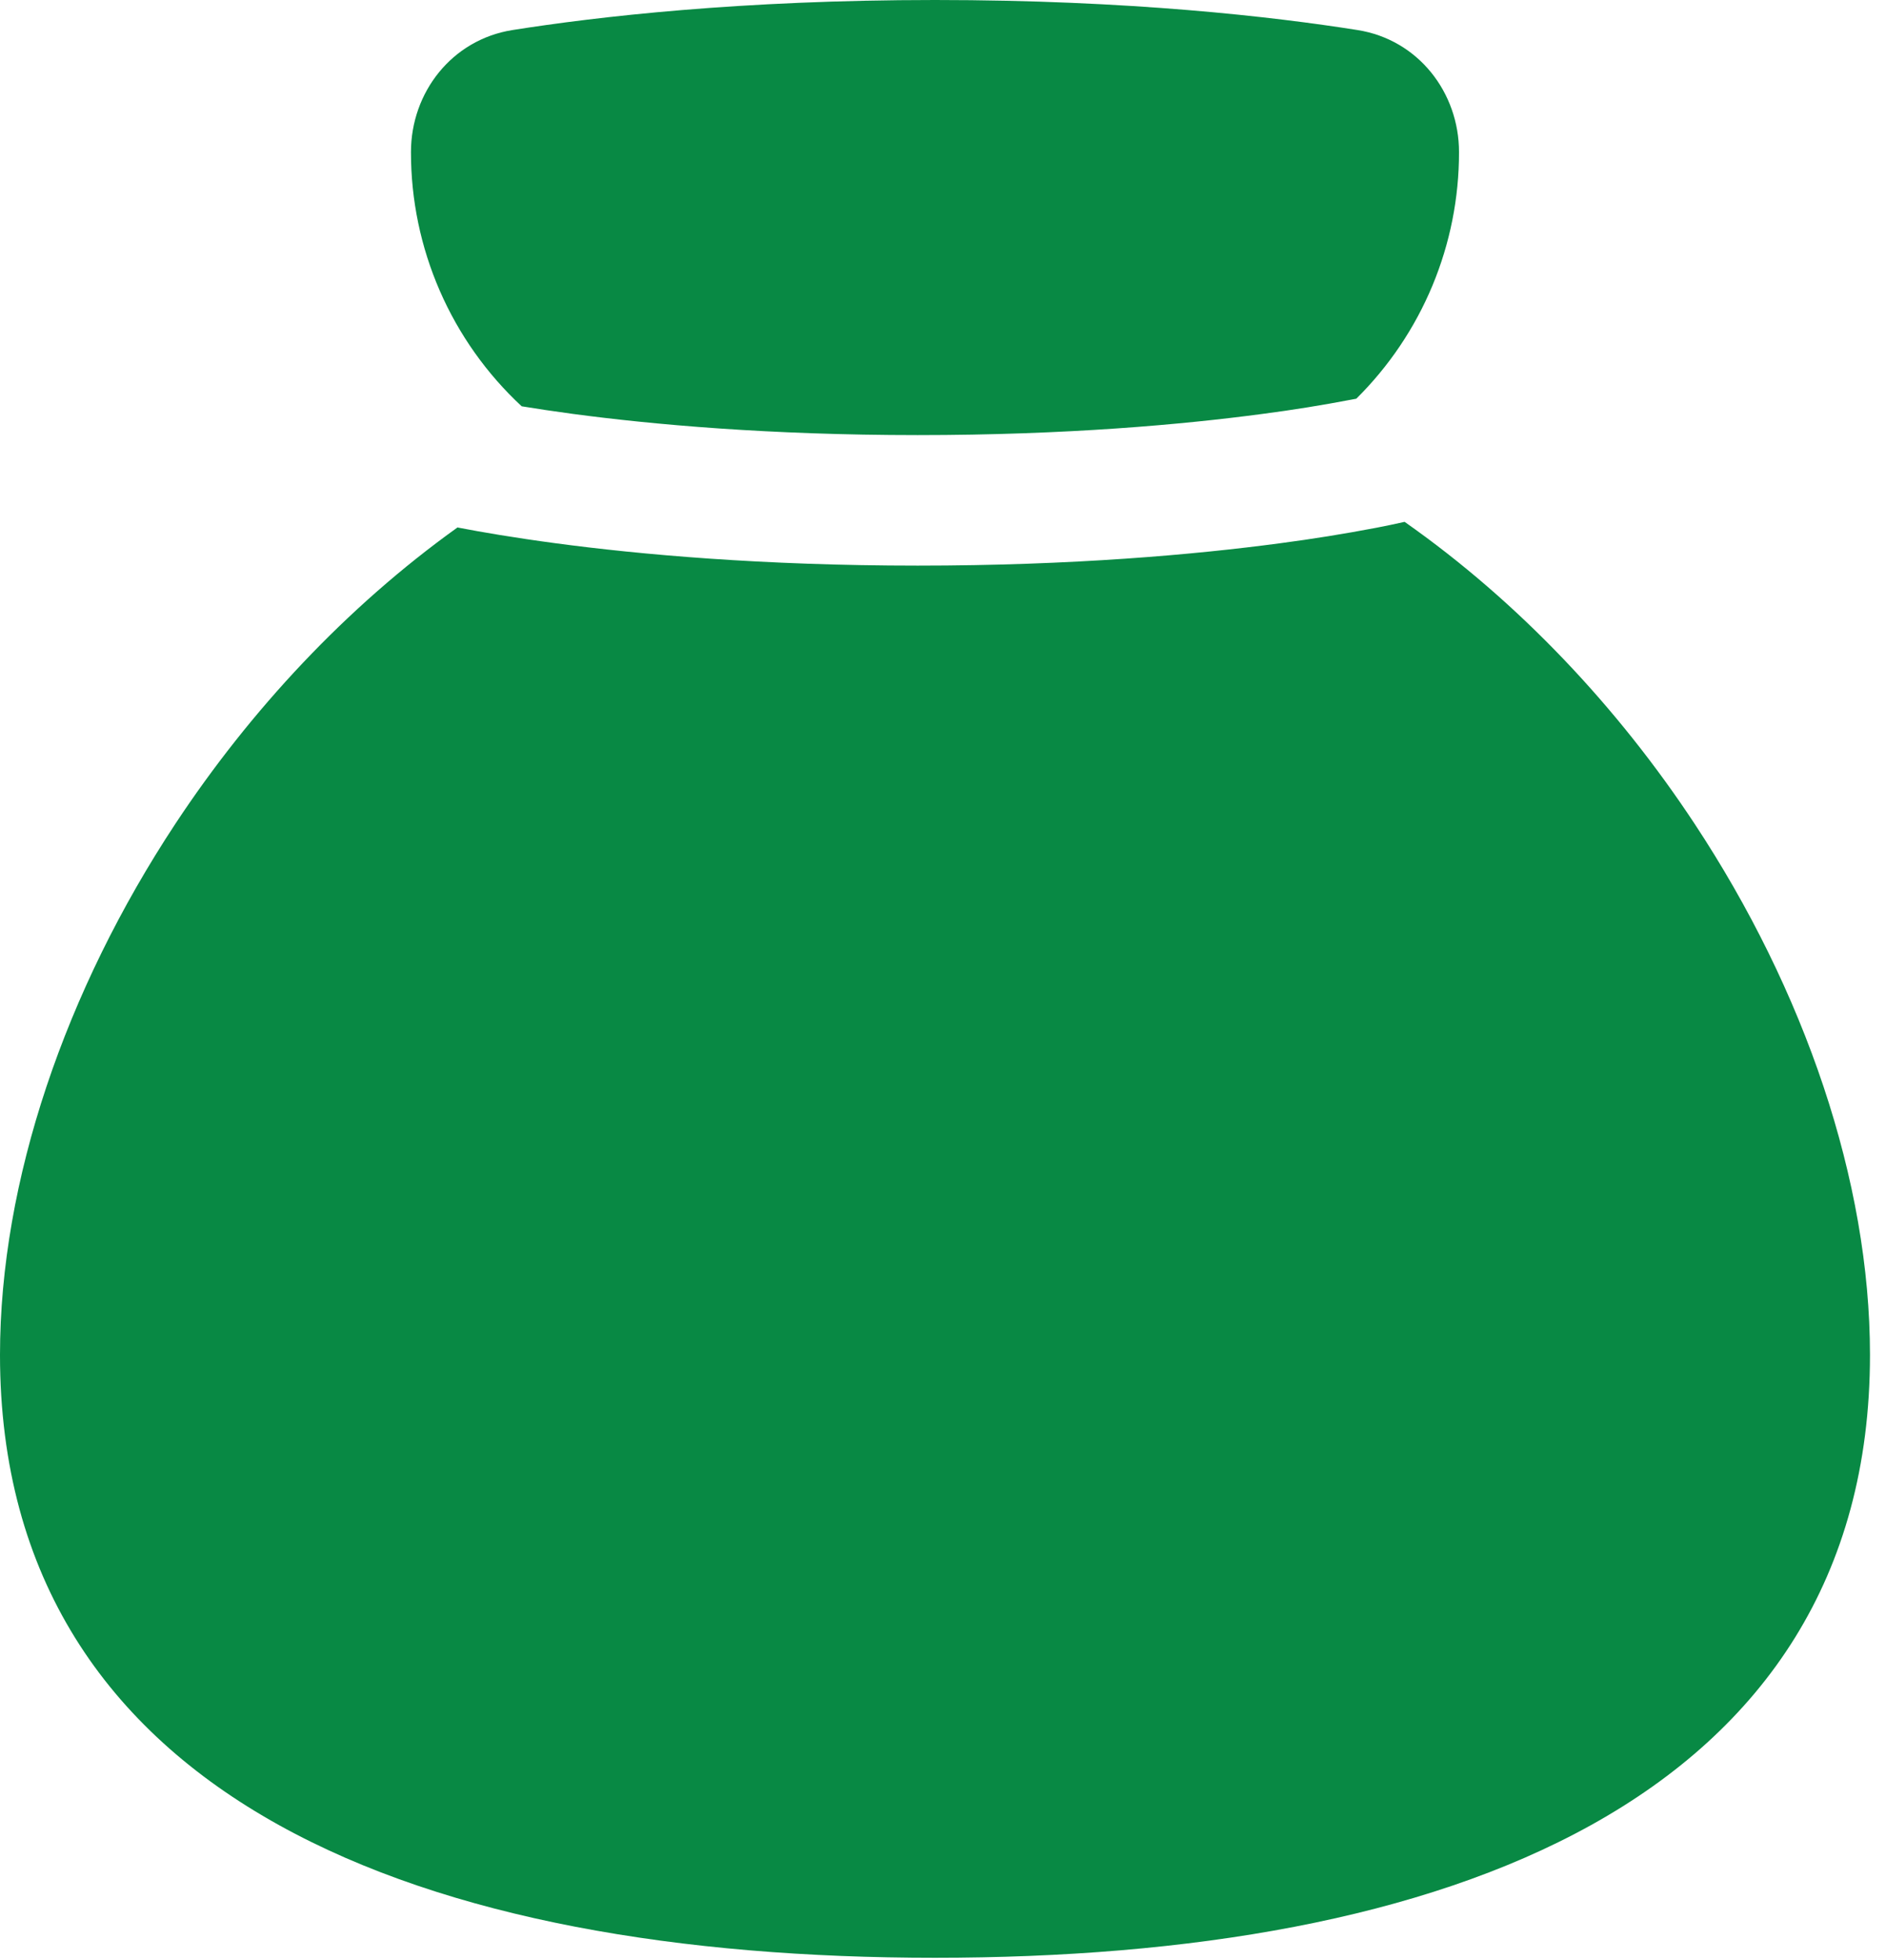 <?xml version="1.0" encoding="UTF-8"?> <svg xmlns="http://www.w3.org/2000/svg" width="103" height="107" viewBox="0 0 103 107" fill="none"><path d="M27.985 1.641C32.575 0.914 40.453 0 51.062 0C61.672 0 69.552 0.914 74.143 1.641C77.449 2.164 79.681 5.047 79.681 8.303C79.684 10.806 79.19 13.286 78.227 15.597C77.264 17.907 75.851 20.004 74.072 21.765L73.822 21.812C72.204 22.122 70.577 22.383 68.944 22.596C64.636 23.171 58.261 23.752 50.12 23.752C41.978 23.752 35.601 23.171 31.293 22.596C30.232 22.452 29.298 22.313 28.491 22.18C26.581 20.408 25.058 18.261 24.018 15.873C22.977 13.485 22.441 10.908 22.444 8.303C22.444 5.047 24.676 2.166 27.985 1.641ZM24.99 28.794L25.061 28.809C26.277 29.044 28.053 29.35 30.35 29.657C34.948 30.272 41.636 30.877 50.12 30.877C58.603 30.877 65.289 30.272 69.887 29.659C71.658 29.427 73.421 29.143 75.176 28.809C75.689 28.71 76.2 28.603 76.71 28.488C82.963 32.877 88.359 38.625 92.544 44.966C98.551 54.062 102.125 64.465 102.125 73.965C102.125 86.118 96.271 94.425 86.906 99.624C77.624 104.778 64.923 106.875 51.062 106.875C37.204 106.875 24.5 104.778 15.221 99.624C5.854 94.425 0 86.118 0 73.965C0 64.465 3.577 54.062 9.581 44.966C13.673 38.772 18.915 33.141 24.987 28.792" fill="#088944"></path></svg> 